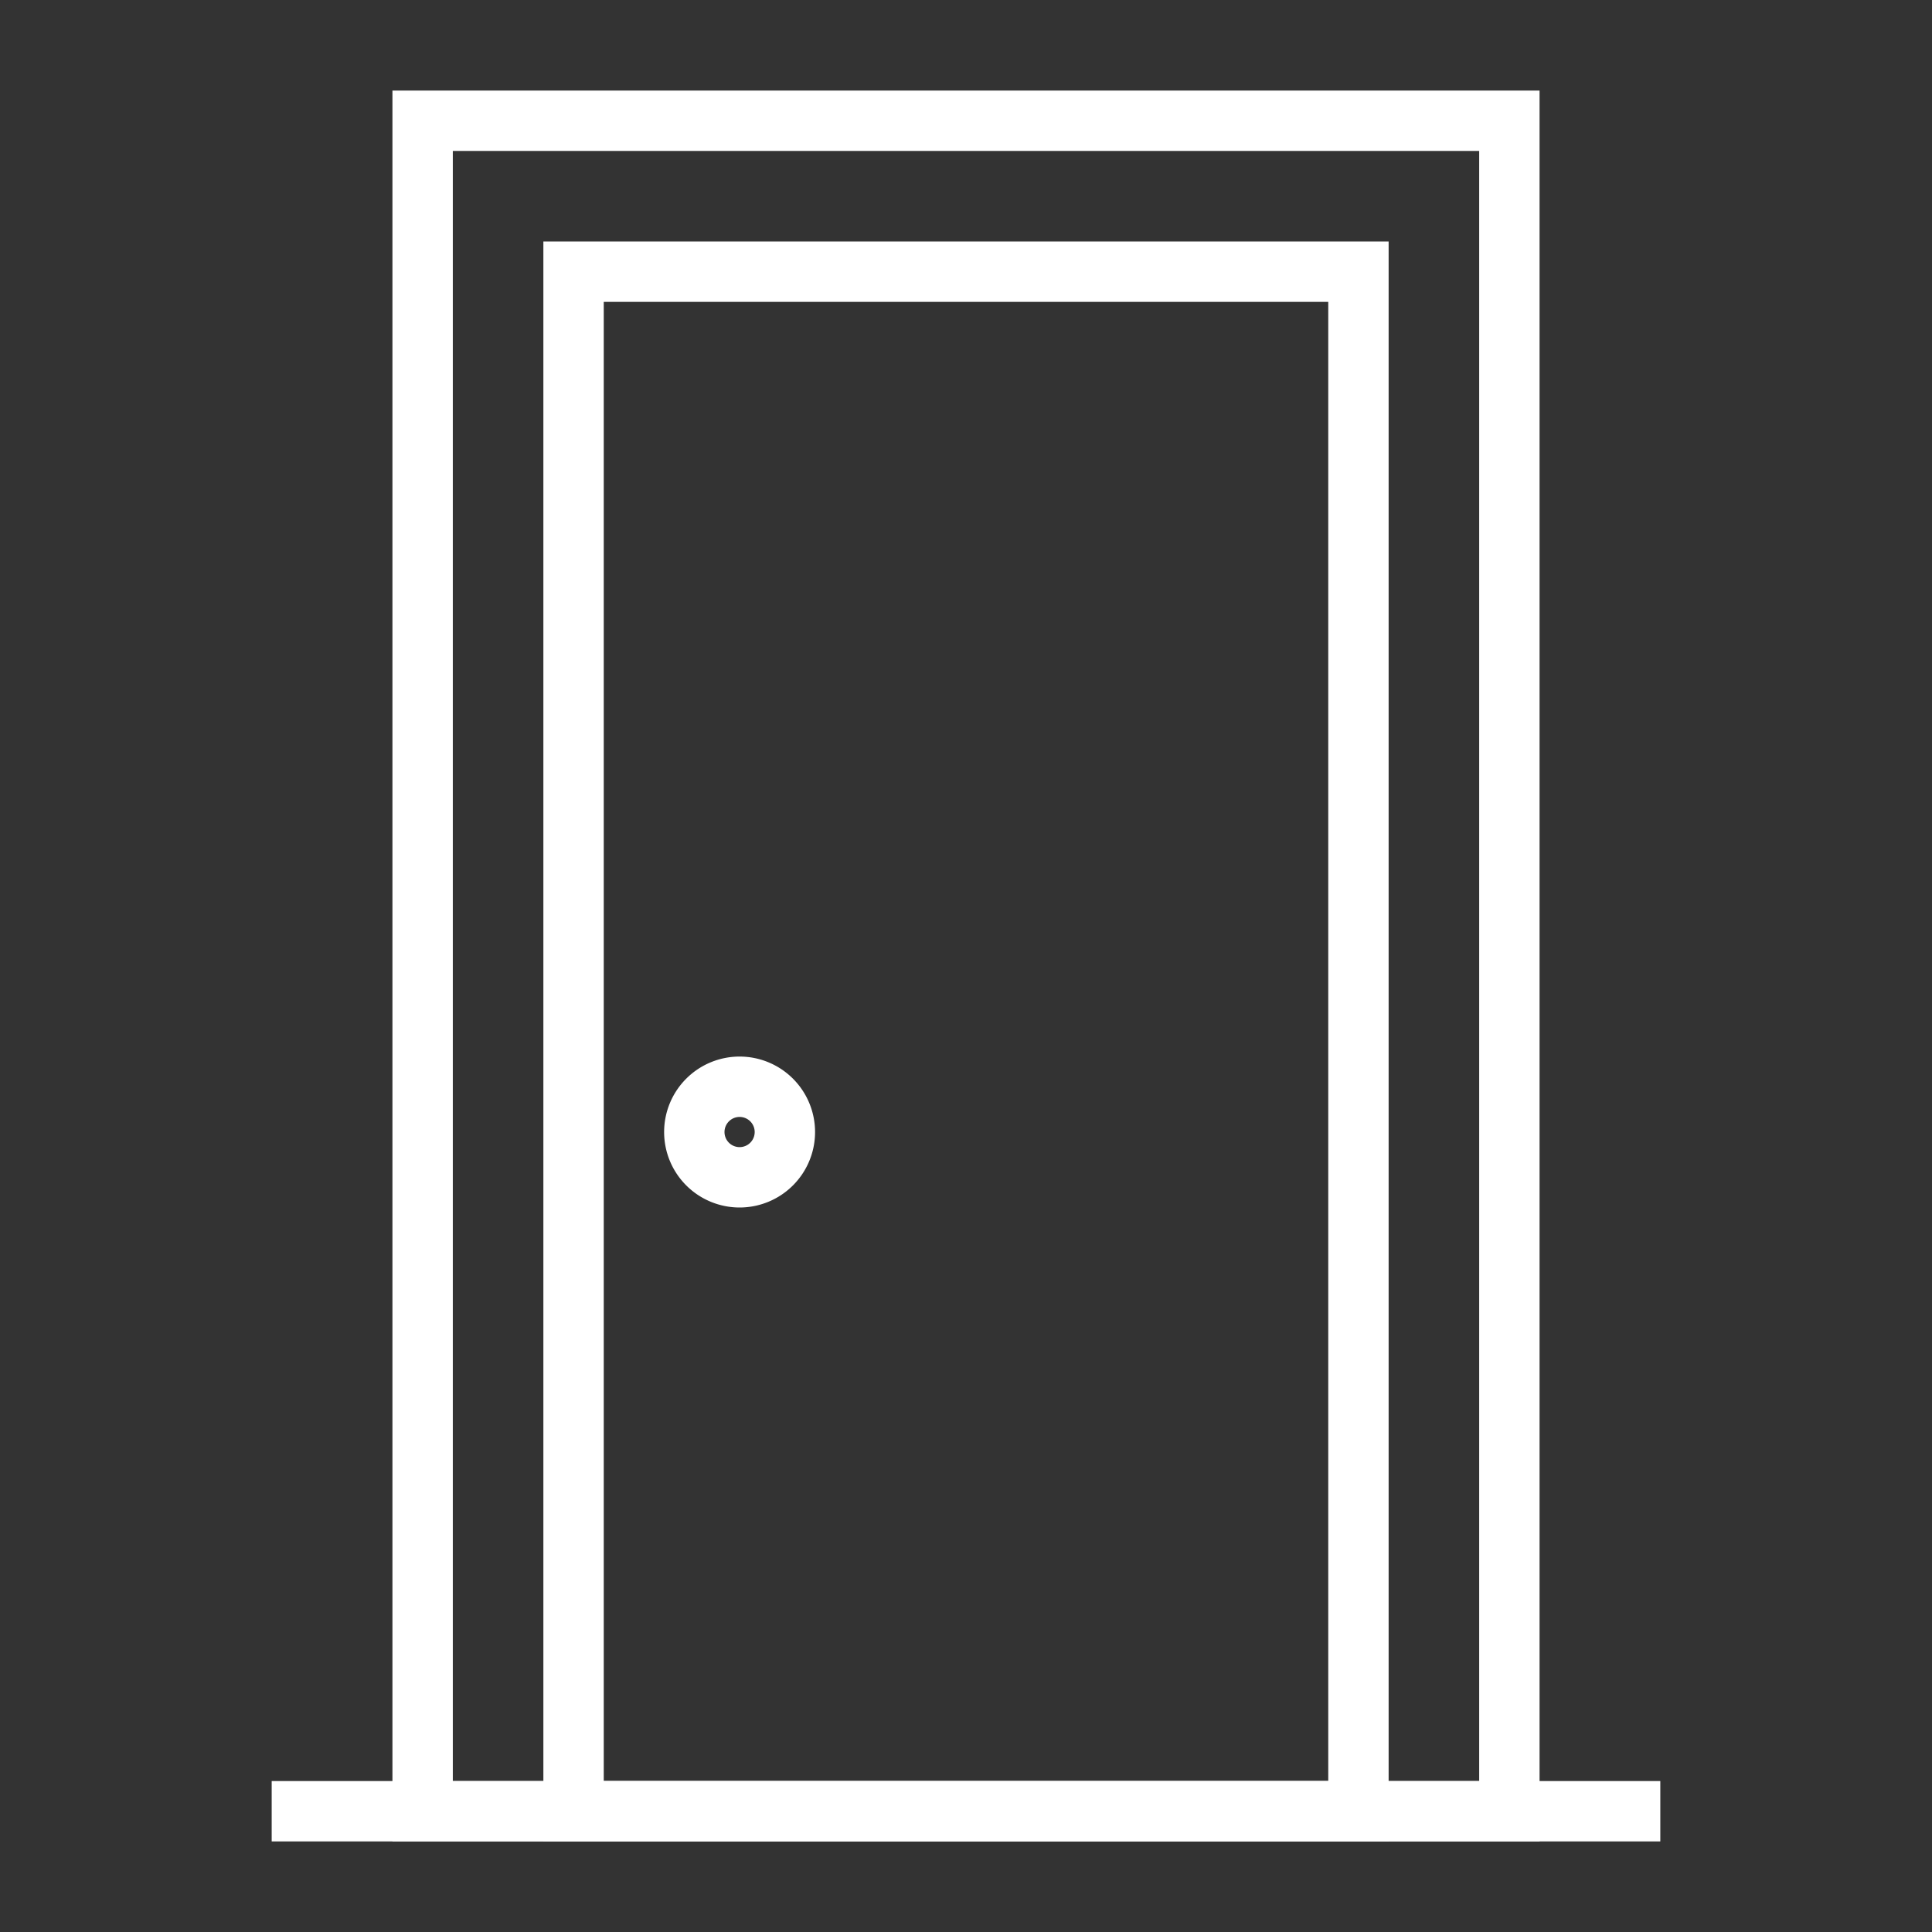 <svg xmlns="http://www.w3.org/2000/svg" xmlns:xlink="http://www.w3.org/1999/xlink" width="512" height="512" x="0" y="0" viewBox="0 0 64 64" style="enable-background:new 0 0 512 512" xml:space="preserve" class=""><rect x="0" y="0" width="64" height="64" fill="#333333" stroke="none"/><g><g data-name="Layer 67"><path d="M51 61H13V3h38zm-36-2h34V5H15z" fill="#ffffff" opacity="1" data-original="#000000" class=""></path><path d="M46 61H18V8h28zm-26-2h24V10H20z" fill="#ffffff" opacity="1" data-original="#000000" class=""></path><path d="M9 59h46v2H9zM24.5 40a2.5 2.5 0 1 1 2.5-2.5 2.5 2.5 0 0 1-2.5 2.5zm0-3a.5.5 0 1 0 .5.5.5.5 0 0 0-.5-.5z" fill="#ffffff" opacity="1" data-original="#000000" class=""></path></g></g></svg>